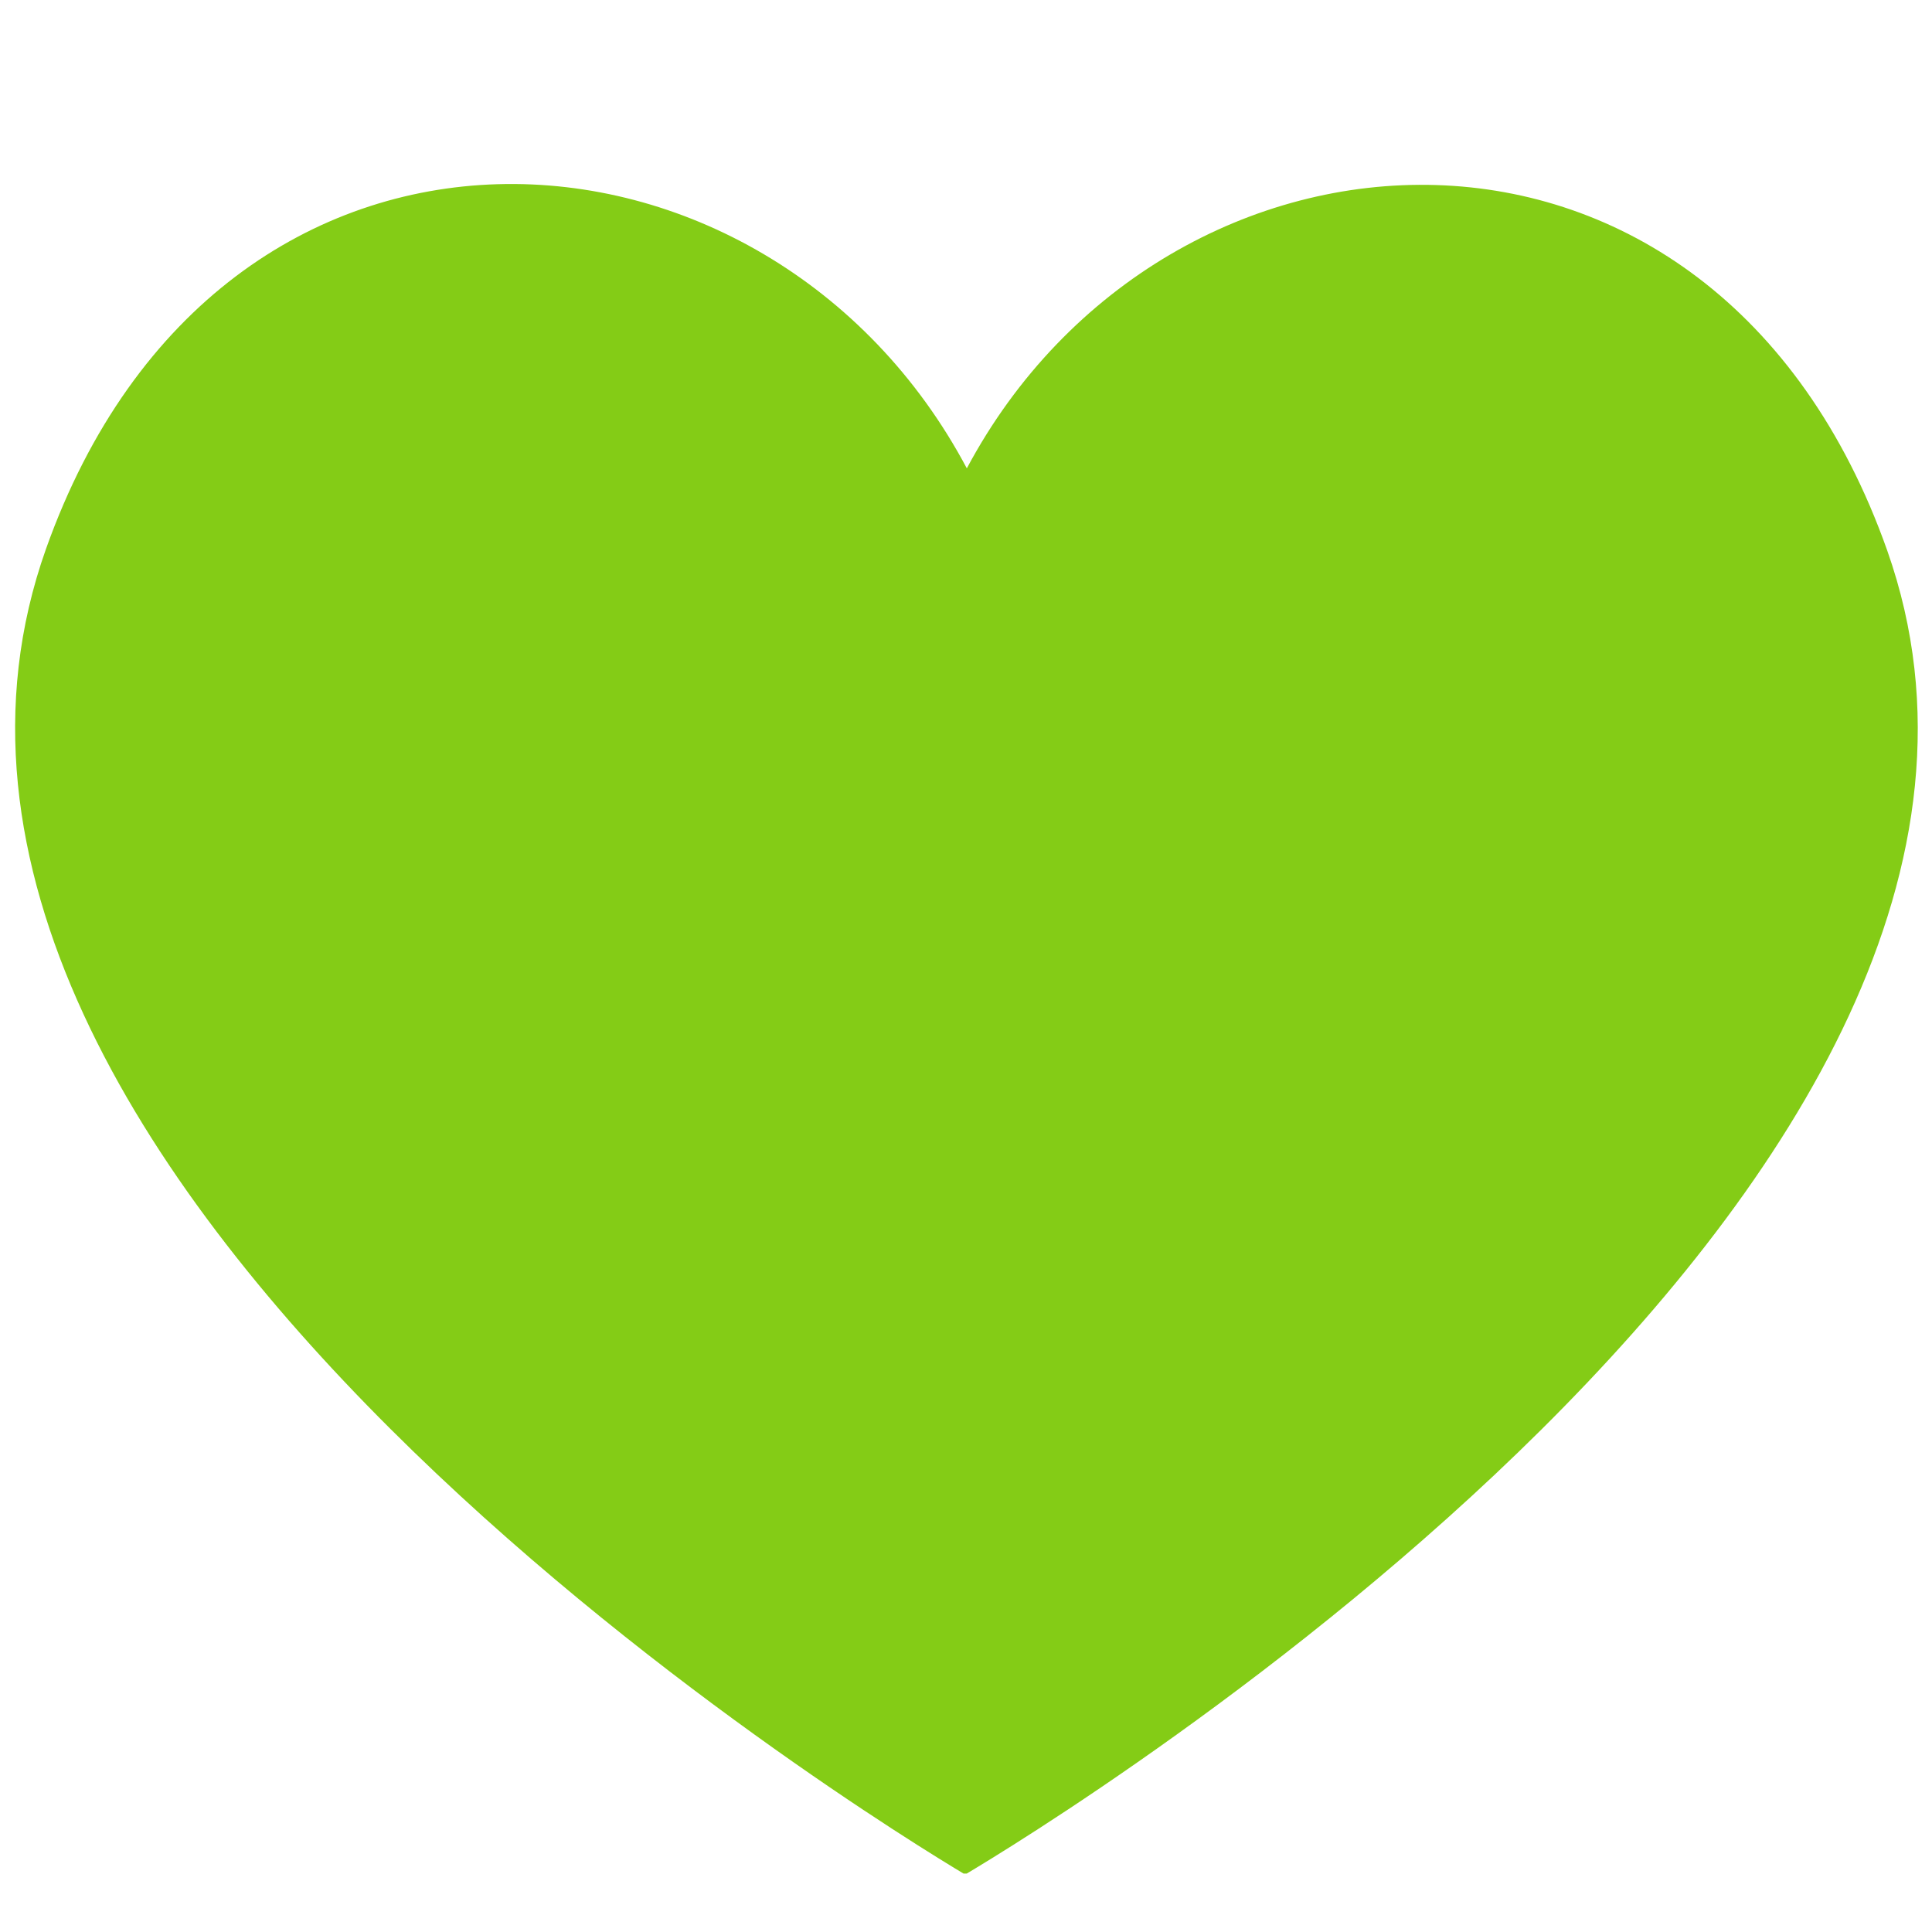 <svg xmlns="http://www.w3.org/2000/svg" xmlns:xlink="http://www.w3.org/1999/xlink" width="500" zoomAndPan="magnify" viewBox="0 0 375 375" height="500" preserveAspectRatio="xMidYMid meet" version="1.0"><defs><clipPath id="ea7ef50171"><path d="M 2 35 L 373 35 L 373 363.656 L 2 363.656 Z M 2 35 " clip-rule="nonzero"/></clipPath></defs><g clip-path="url(#ea7ef50171)"><path fill="#84cc16" d="M 366.305 106.844 C 332.547 11.402 226.266 18.465 187.66 90.906 C 149.141 18.383 42.855 11.156 8.938 106.512 C -34.43 228.566 170.824 353.984 187.332 363.844 C 203.926 353.984 409.426 228.977 366.305 106.844 Z M 366.305 106.844 " fill-opacity="1" fill-rule="nonzero"/></g></svg>